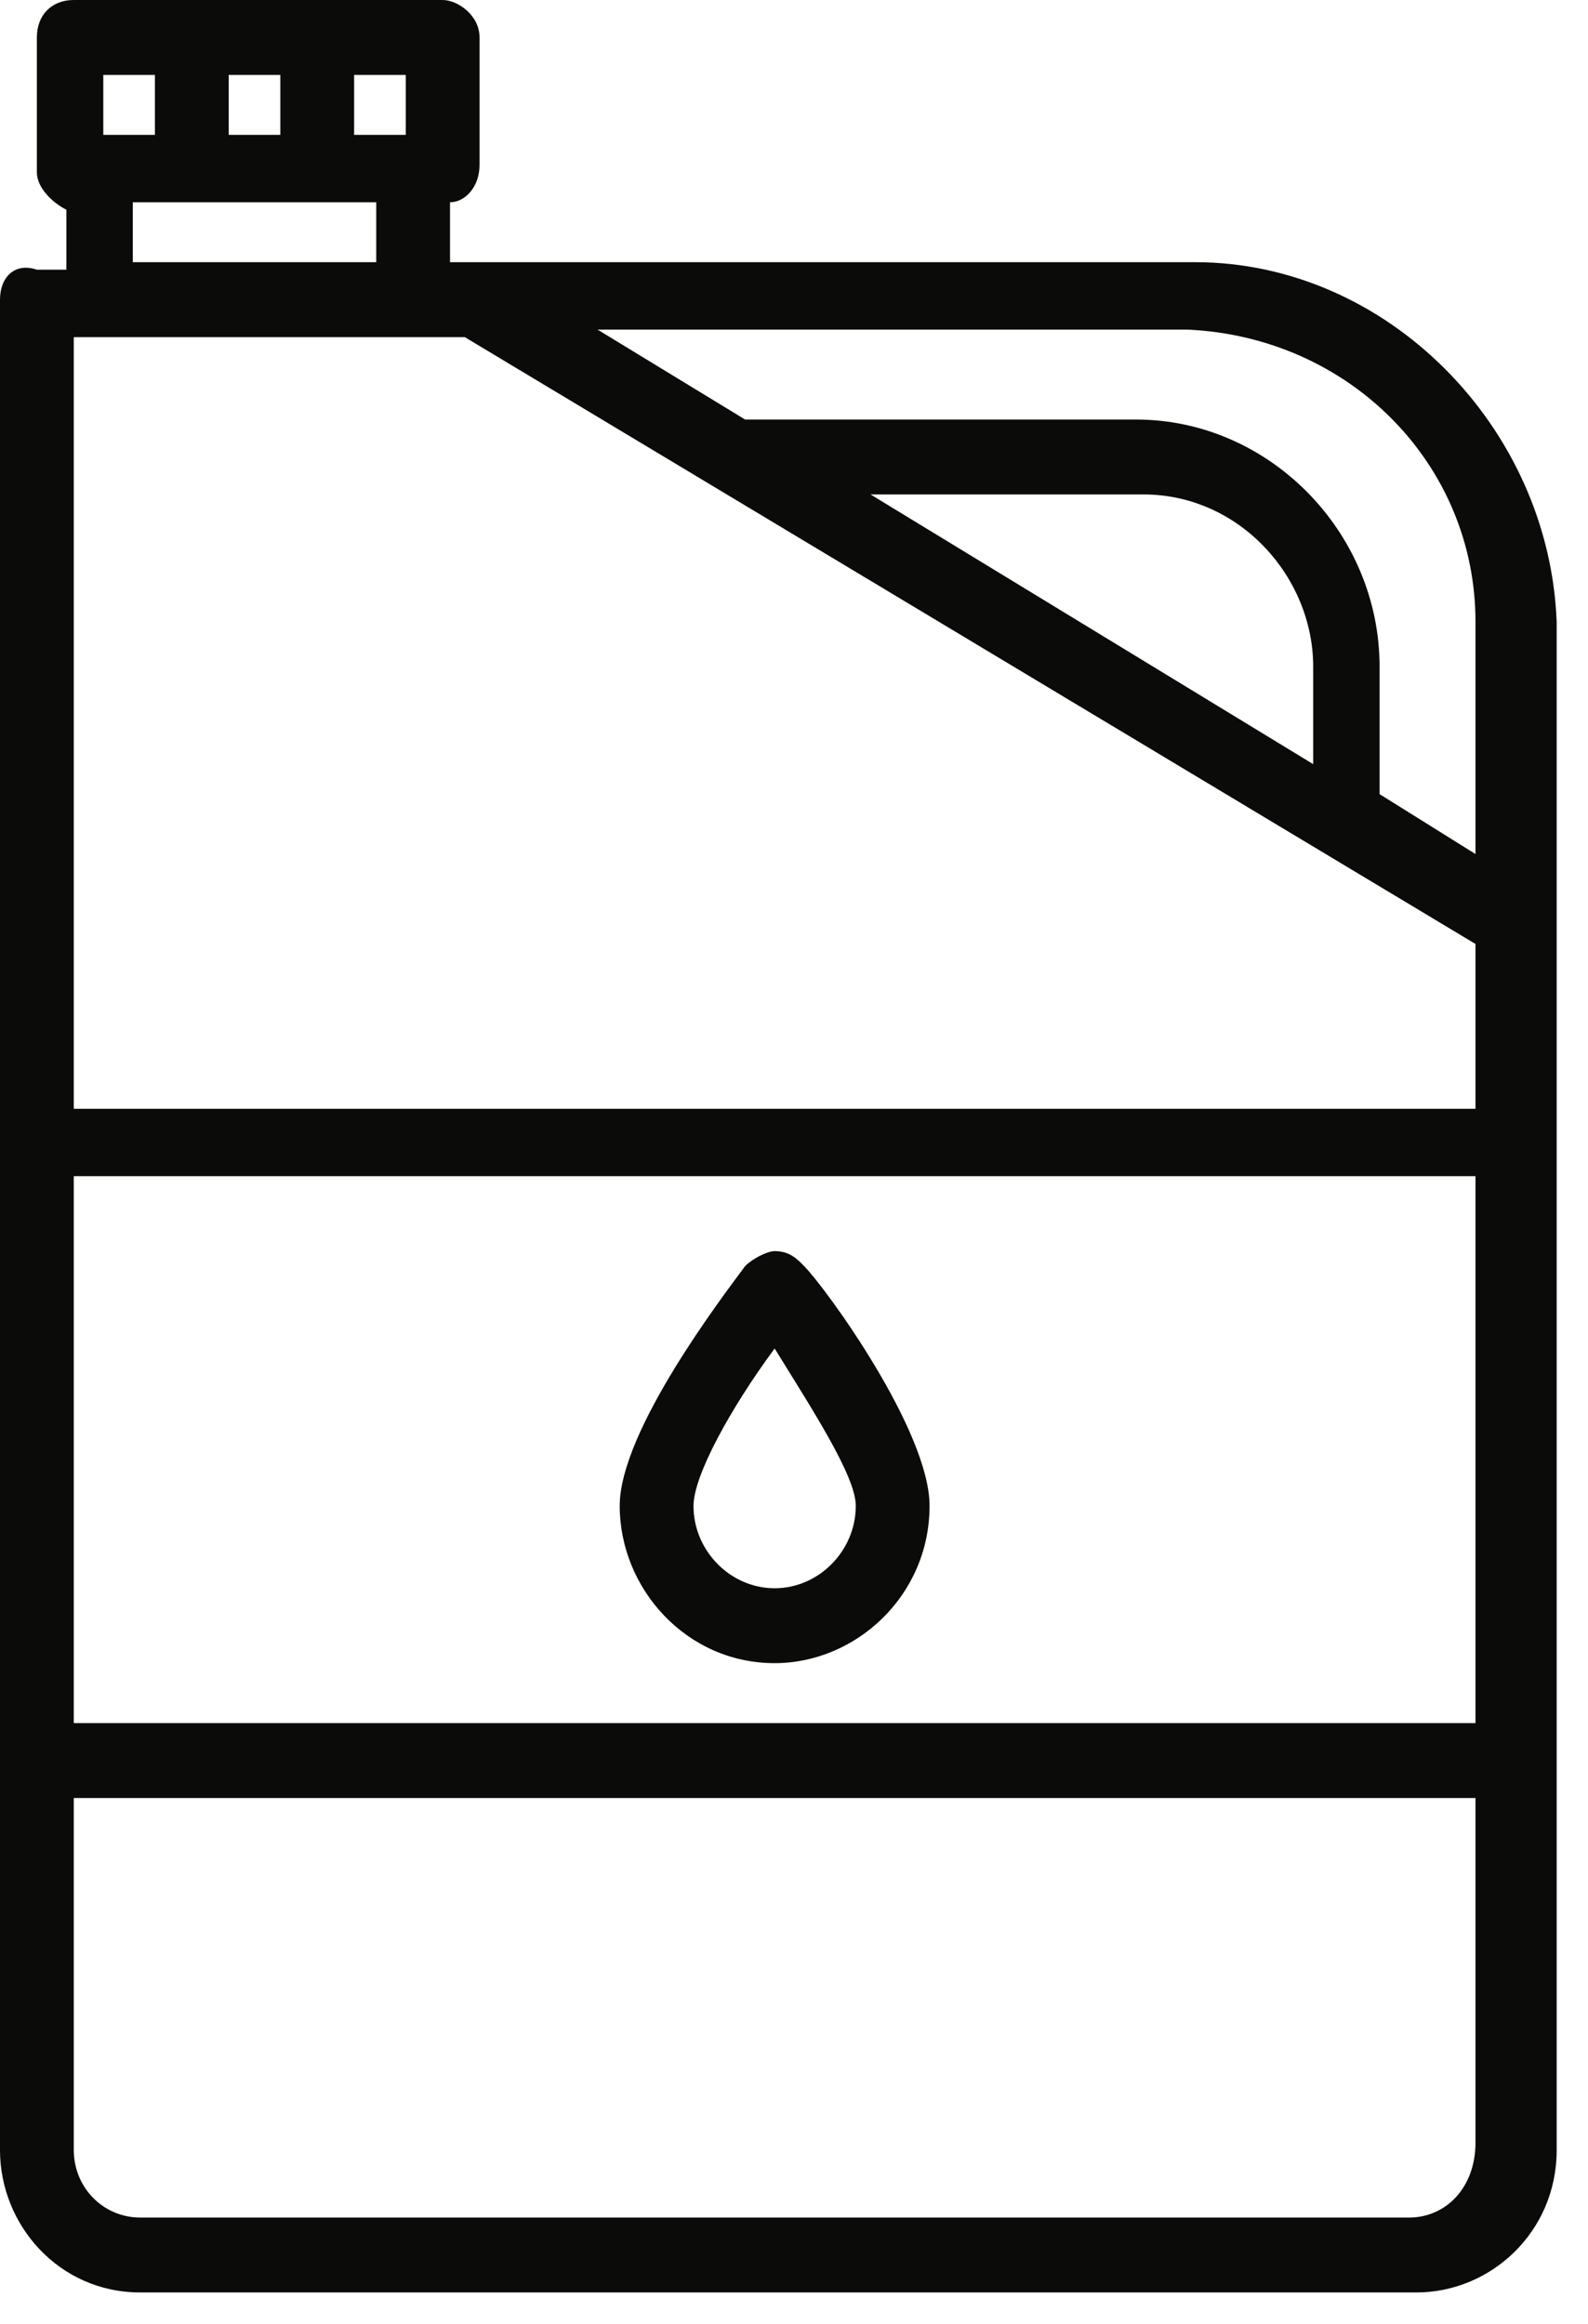 <svg width="41" height="60" viewBox="0 0 41 60" fill="none" xmlns="http://www.w3.org/2000/svg">
<path d="M30.857 6.77H11.619V5.223C12 5.223 12.381 4.836 12.381 4.256V0.967C12.381 0.387 11.809 0 11.429 0H1.905C1.333 0 0.952 0.387 0.952 0.967V4.449C0.952 4.836 1.333 5.223 1.714 5.416V6.964H0.952C0.381 6.77 0 7.157 0 7.738V55.518C0 57.453 1.524 59.193 3.619 59.193H36.571C38.476 59.193 40.191 57.646 40.191 55.518V16.056C40 11.026 35.809 6.77 30.857 6.77ZM1.905 30.37H38.095V44.492H1.905V30.37ZM12 8.705L38.095 24.374V28.63H1.905V8.705H12ZM33.905 19.731L22.476 12.767H29.524C32 12.767 33.905 14.895 33.905 17.216V19.731ZM38.095 16.056V22.052L35.619 20.505V17.216C35.619 13.734 32.762 10.833 29.333 10.833H19.238L15.429 8.511H30.667C34.857 8.705 38.095 11.993 38.095 16.056ZM10.476 3.482H9.143V1.934H10.476V3.482ZM7.238 1.934V3.482H5.905V1.934H7.238ZM2.667 1.934H4V3.482H2.667V1.934ZM3.429 5.223H9.714V6.77H3.429V5.223ZM36.381 57.259H3.619C2.667 57.259 1.905 56.485 1.905 55.518V46.426H38.095V55.325C38.095 56.485 37.333 57.259 36.381 57.259Z" fill="#0B0B0A"/>
<path d="M20.762 32.692C20.572 32.498 20.381 32.305 20 32.305C19.81 32.305 19.429 32.498 19.238 32.692C18.667 33.465 16 36.947 16 38.882C16 41.01 17.714 42.944 20 42.944C22.095 42.944 24 41.203 24 38.882C24 36.947 21.334 33.272 20.762 32.692ZM20 41.01C18.857 41.01 17.905 40.042 17.905 38.882C17.905 38.108 18.857 36.367 20 34.819C20.953 36.367 22.095 38.108 22.095 38.882C22.095 40.042 21.143 41.01 20 41.01Z" fill="#0B0B0A"/>
</svg>
